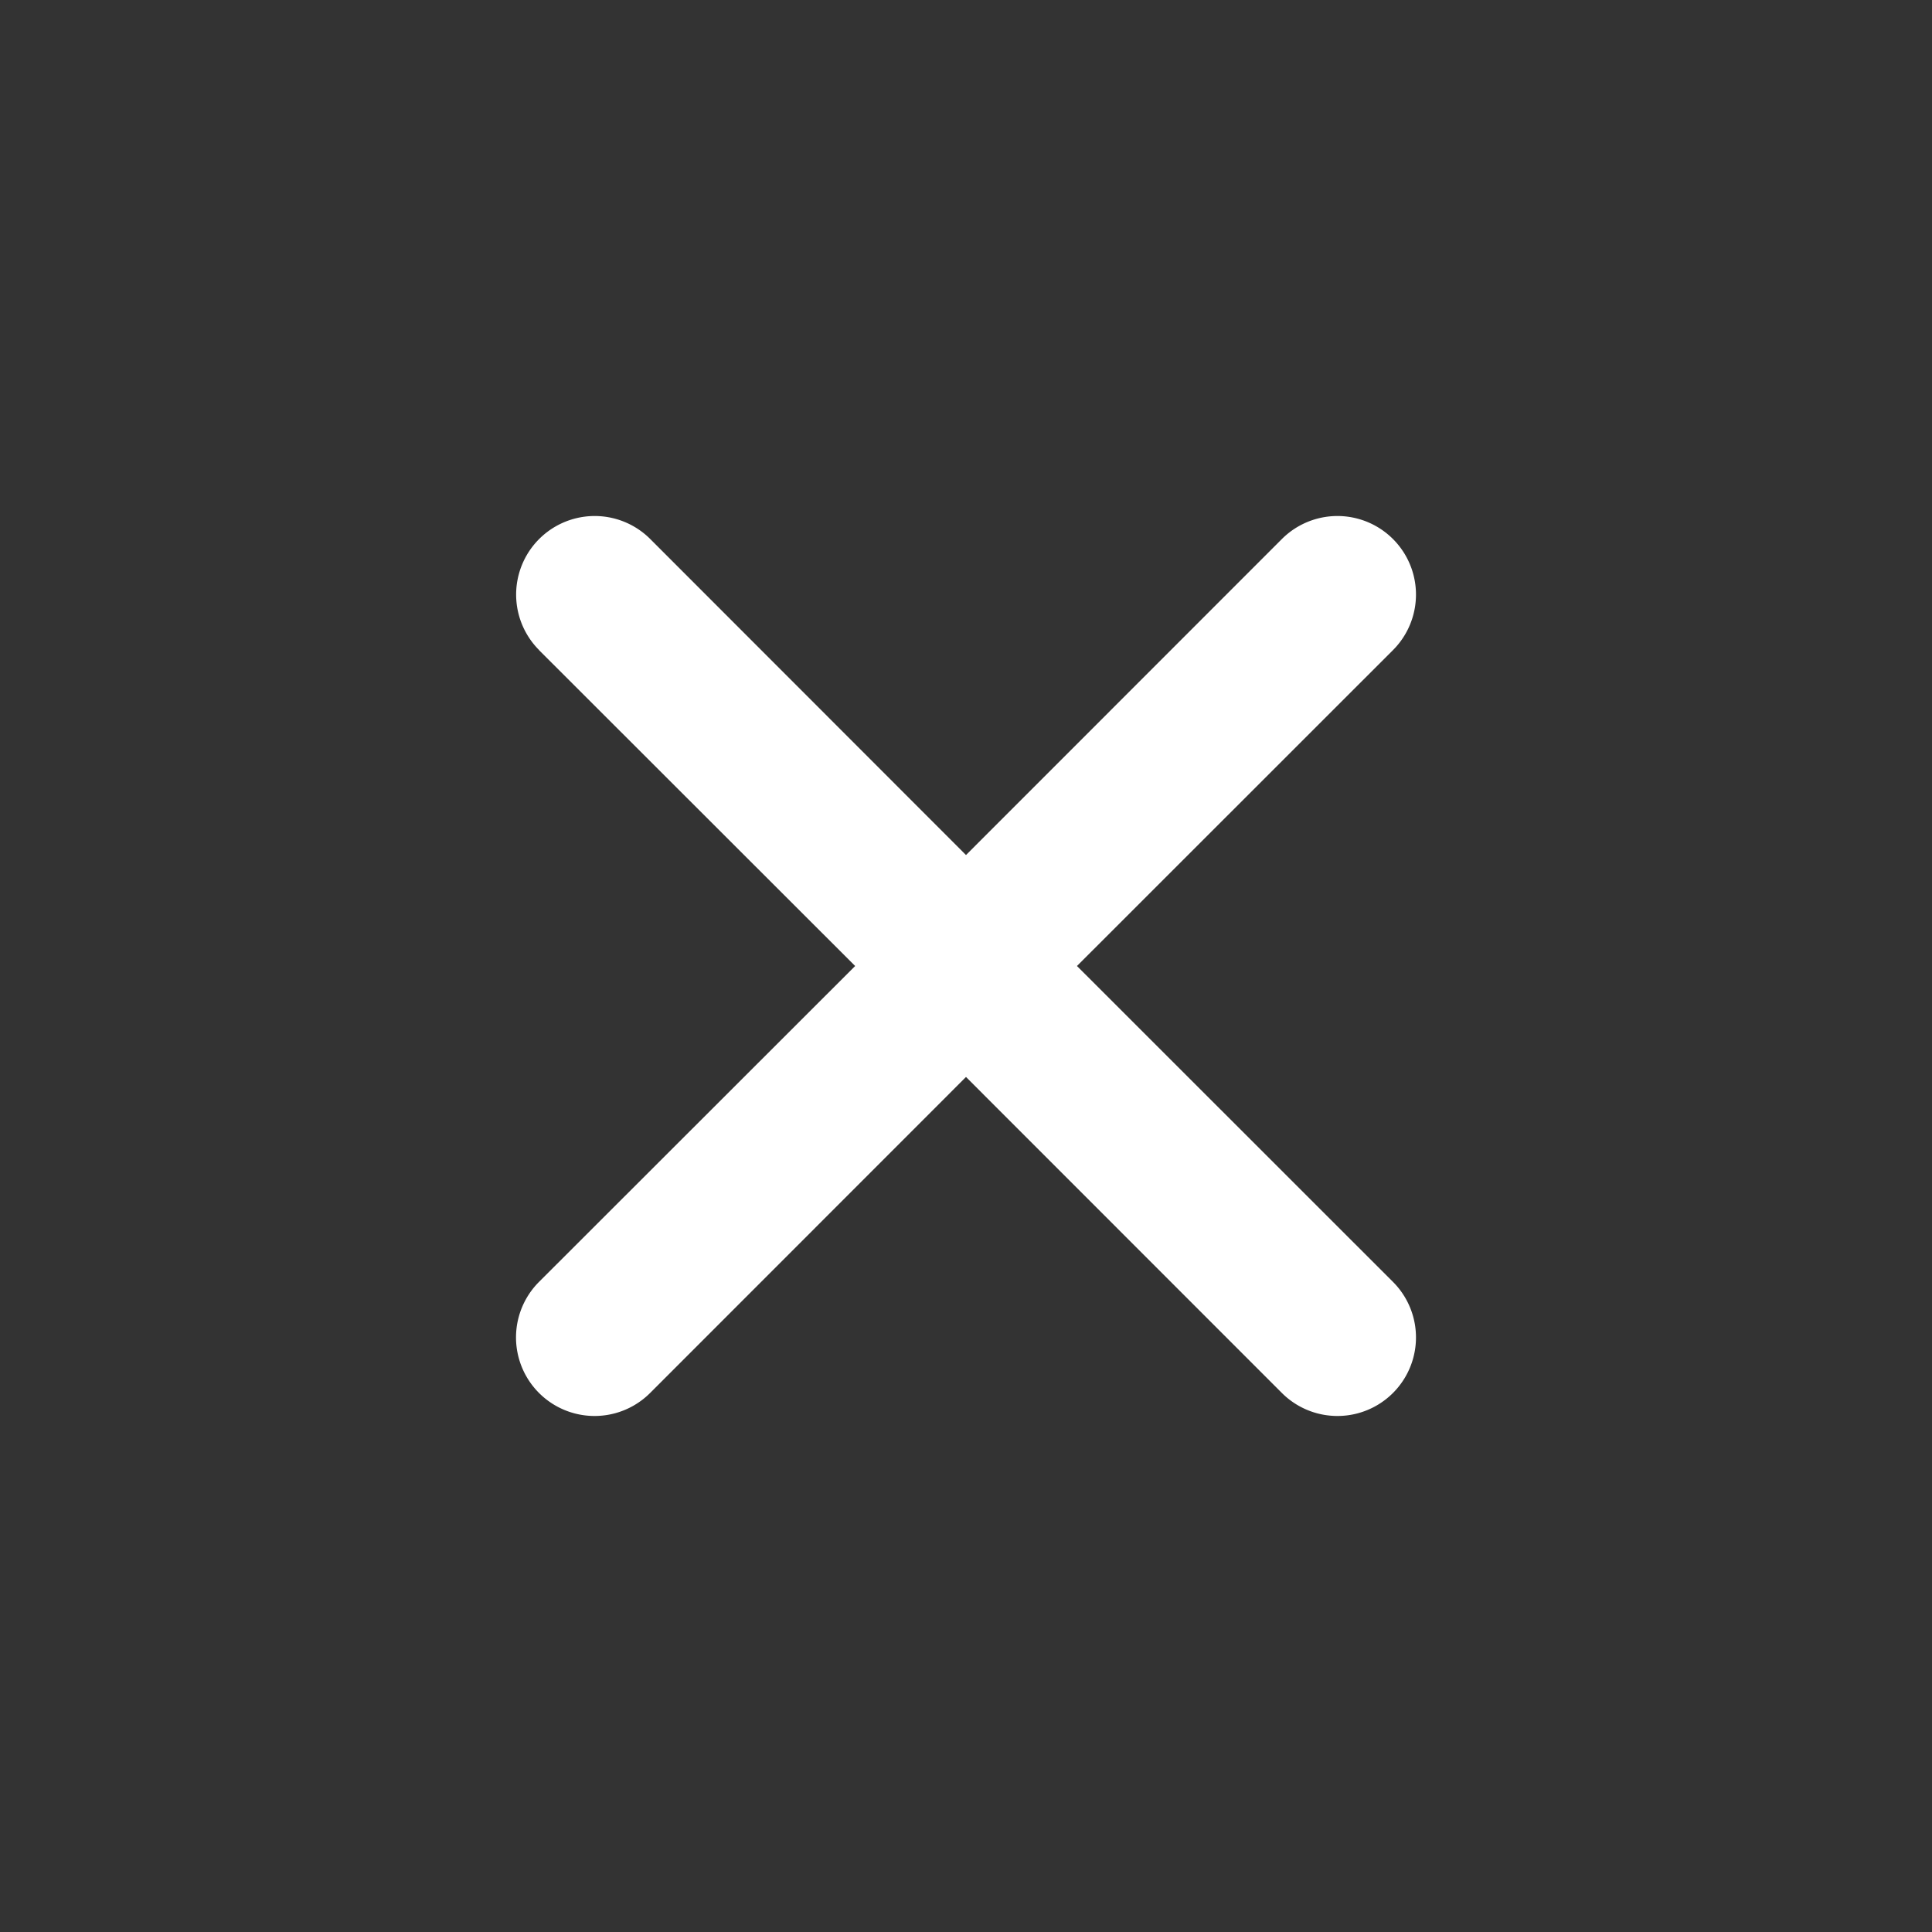 <?xml version="1.0" standalone="no"?><!DOCTYPE svg PUBLIC "-//W3C//DTD SVG 1.1//EN" "http://www.w3.org/Graphics/SVG/1.1/DTD/svg11.dtd"><svg t="1713860591795" class="icon" viewBox="0 0 1024 1024" version="1.1" xmlns="http://www.w3.org/2000/svg" p-id="1462" width="16" height="16" xmlns:xlink="http://www.w3.org/1999/xlink"><rect x="0" y="0" width="1024" height="1024" fill="#333333" stroke="none"/><path d="M285.76 344.576a41.6 41.6 0 0 1 58.88-58.88l167.36 167.488 167.424-167.488a41.6 41.6 0 0 1 58.88 58.88L570.816 512l167.488 167.424a41.6 41.6 0 0 1-58.88 58.88L512 570.816l-167.424 167.488a41.6 41.6 0 0 1-58.88-58.88L453.248 512 285.696 344.576z" fill="#ffffff" p-id="1463"></path></svg>